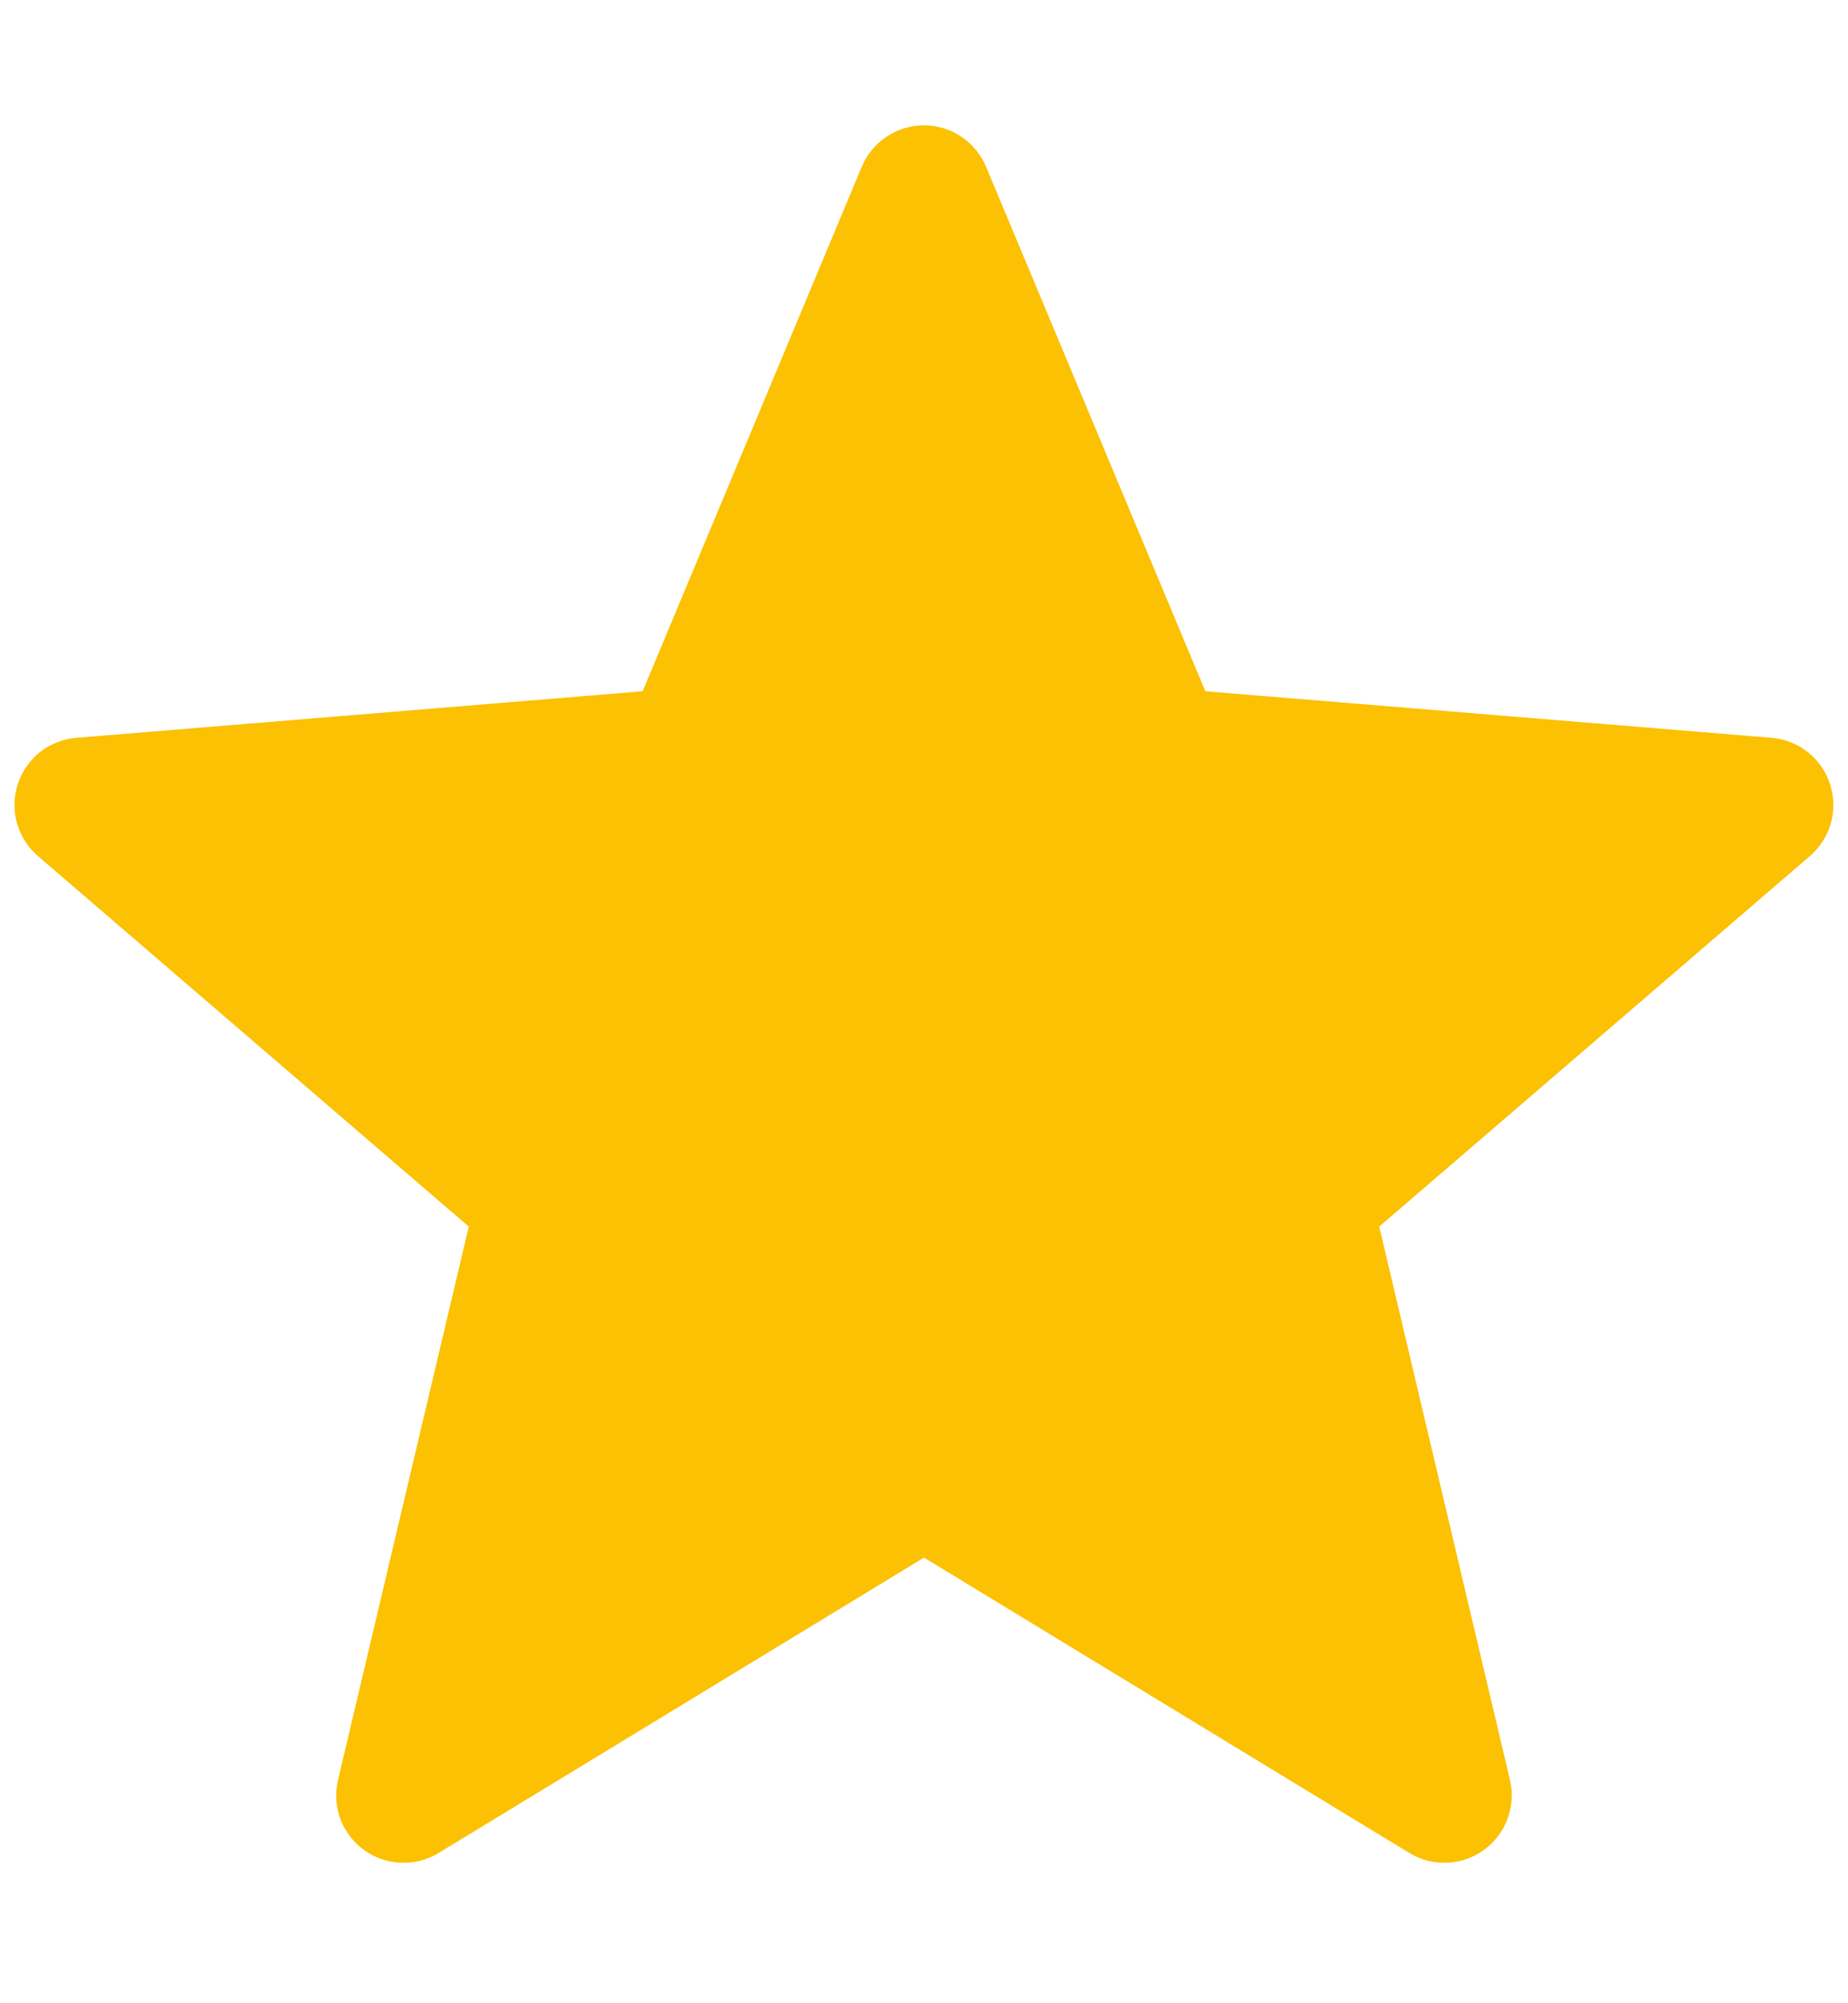 <svg width="12" height="13" viewBox="0 0 12 13" fill="none" xmlns="http://www.w3.org/2000/svg">
    <path d="M6 10.108L2.848 12.025C2.774 12.07 2.689 12.092 2.603 12.088C2.517 12.085 2.433 12.056 2.363 12.005C2.294 11.955 2.24 11.884 2.21 11.804C2.18 11.723 2.175 11.635 2.195 11.551L3.044 7.96L0.246 5.555C0.181 5.499 0.134 5.425 0.11 5.342C0.087 5.258 0.089 5.17 0.116 5.088C0.142 5.006 0.193 4.934 0.26 4.88C0.328 4.827 0.41 4.795 0.496 4.788L4.173 4.486L5.596 1.082C5.629 1.003 5.685 0.935 5.757 0.887C5.829 0.839 5.913 0.813 6 0.813C6.086 0.813 6.17 0.839 6.242 0.887C6.314 0.935 6.37 1.003 6.403 1.082L7.827 4.486L11.504 4.788C11.589 4.795 11.671 4.827 11.739 4.881C11.807 4.934 11.857 5.007 11.883 5.089C11.91 5.171 11.912 5.259 11.889 5.342C11.865 5.425 11.818 5.499 11.753 5.555L8.956 7.96L9.805 11.551C9.825 11.635 9.819 11.723 9.789 11.804C9.759 11.884 9.706 11.955 9.636 12.005C9.566 12.056 9.483 12.085 9.397 12.088C9.311 12.092 9.225 12.07 9.152 12.025L6 10.108Z" fill="#FBC102" />
</svg>
